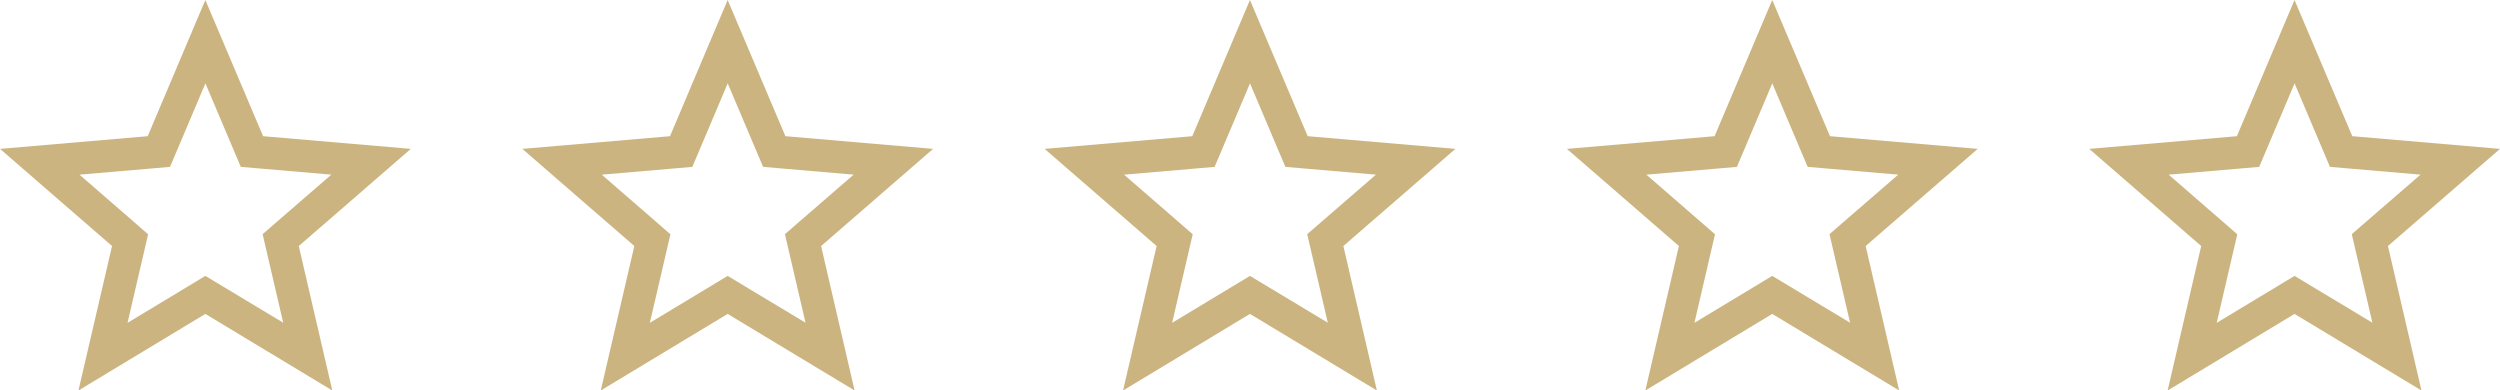 <svg xmlns="http://www.w3.org/2000/svg" width="187.516" height="29.289" viewBox="0 0 187.516 29.289"><g id="Gruppe_16" data-name="Gruppe 16" transform="translate(-600.742 -3385.773)"><path id="Icon_ionic-md-star-outline" data-name="Icon ionic-md-star-outline" d="M34.611,15.667l-11.08-.952L19.2,4.5,14.876,14.716,3.8,15.667l8.4,7.286L9.682,33.789,19.2,28.045l9.521,5.744L26.207,22.953ZM20.465,25.955,19.2,25.194l-1.261.761-4.576,2.76,1.211-5.209.333-1.433L13.8,21.109,9.758,17.6l5.327-.457,1.465-.126.574-1.354,2.08-4.911,2.08,4.91.574,1.354,1.465.126,5.327.457-4.042,3.5-1.112.964.333,1.433,1.211,5.209Z" transform="translate(675.296 3381.273)" fill="#cbb47f"></path><path id="Icon_ionic-md-star-outline-2" data-name="Icon ionic-md-star-outline" d="M34.611,15.667l-11.08-.952L19.2,4.5,14.876,14.716,3.8,15.667l8.4,7.286L9.682,33.789,19.2,28.045l9.521,5.744L26.207,22.953ZM20.465,25.955,19.2,25.194l-1.261.761-4.576,2.76,1.211-5.209.333-1.433L13.8,21.109,9.758,17.6l5.327-.457,1.465-.126.574-1.354,2.08-4.911,2.08,4.91.574,1.354,1.465.126,5.327.457-4.042,3.5-1.112.964.333,1.433,1.211,5.209Z" transform="translate(636.121 3381.273)" fill="#cbb47f"></path><path id="Icon_ionic-md-star-outline-3" data-name="Icon ionic-md-star-outline" d="M34.611,15.667l-11.08-.952L19.2,4.5,14.876,14.716,3.8,15.667l8.4,7.286L9.682,33.789,19.2,28.045l9.521,5.744L26.207,22.953ZM20.465,25.955,19.2,25.194l-1.261.761-4.576,2.76,1.211-5.209.333-1.433L13.8,21.109,9.758,17.6l5.327-.457,1.465-.126.574-1.354,2.08-4.911,2.08,4.91.574,1.354,1.465.126,5.327.457-4.042,3.5-1.112.964.333,1.433,1.211,5.209Z" transform="translate(596.945 3381.273)" fill="#cbb47f"></path><path id="Icon_ionic-md-star-outline-4" data-name="Icon ionic-md-star-outline" d="M34.611,15.667l-11.08-.952L19.2,4.5,14.876,14.716,3.8,15.667l8.4,7.286L9.682,33.789,19.2,28.045l9.521,5.744L26.207,22.953ZM20.465,25.955,19.2,25.194l-1.261.761-4.576,2.76,1.211-5.209.333-1.433L13.8,21.109,9.758,17.6l5.327-.457,1.465-.126.574-1.354,2.08-4.911,2.08,4.91.574,1.354,1.465.126,5.327.457-4.042,3.5-1.112.964.333,1.433,1.211,5.209Z" transform="translate(714.471 3381.273)" fill="#cbb47f"></path><path id="Icon_ionic-md-star-outline-5" data-name="Icon ionic-md-star-outline" d="M34.611,15.667l-11.08-.952L19.2,4.5,14.876,14.716,3.8,15.667l8.4,7.286L9.682,33.789,19.2,28.045l9.521,5.744L26.207,22.953ZM20.465,25.955,19.2,25.194l-1.261.761-4.576,2.76,1.211-5.209.333-1.433L13.8,21.109,9.758,17.6l5.327-.457,1.465-.126.574-1.354,2.08-4.911,2.08,4.91.574,1.354,1.465.126,5.327.457-4.042,3.5-1.112.964.333,1.433,1.211,5.209Z" transform="translate(753.646 3381.273)" fill="#cbb47f"></path></g></svg>